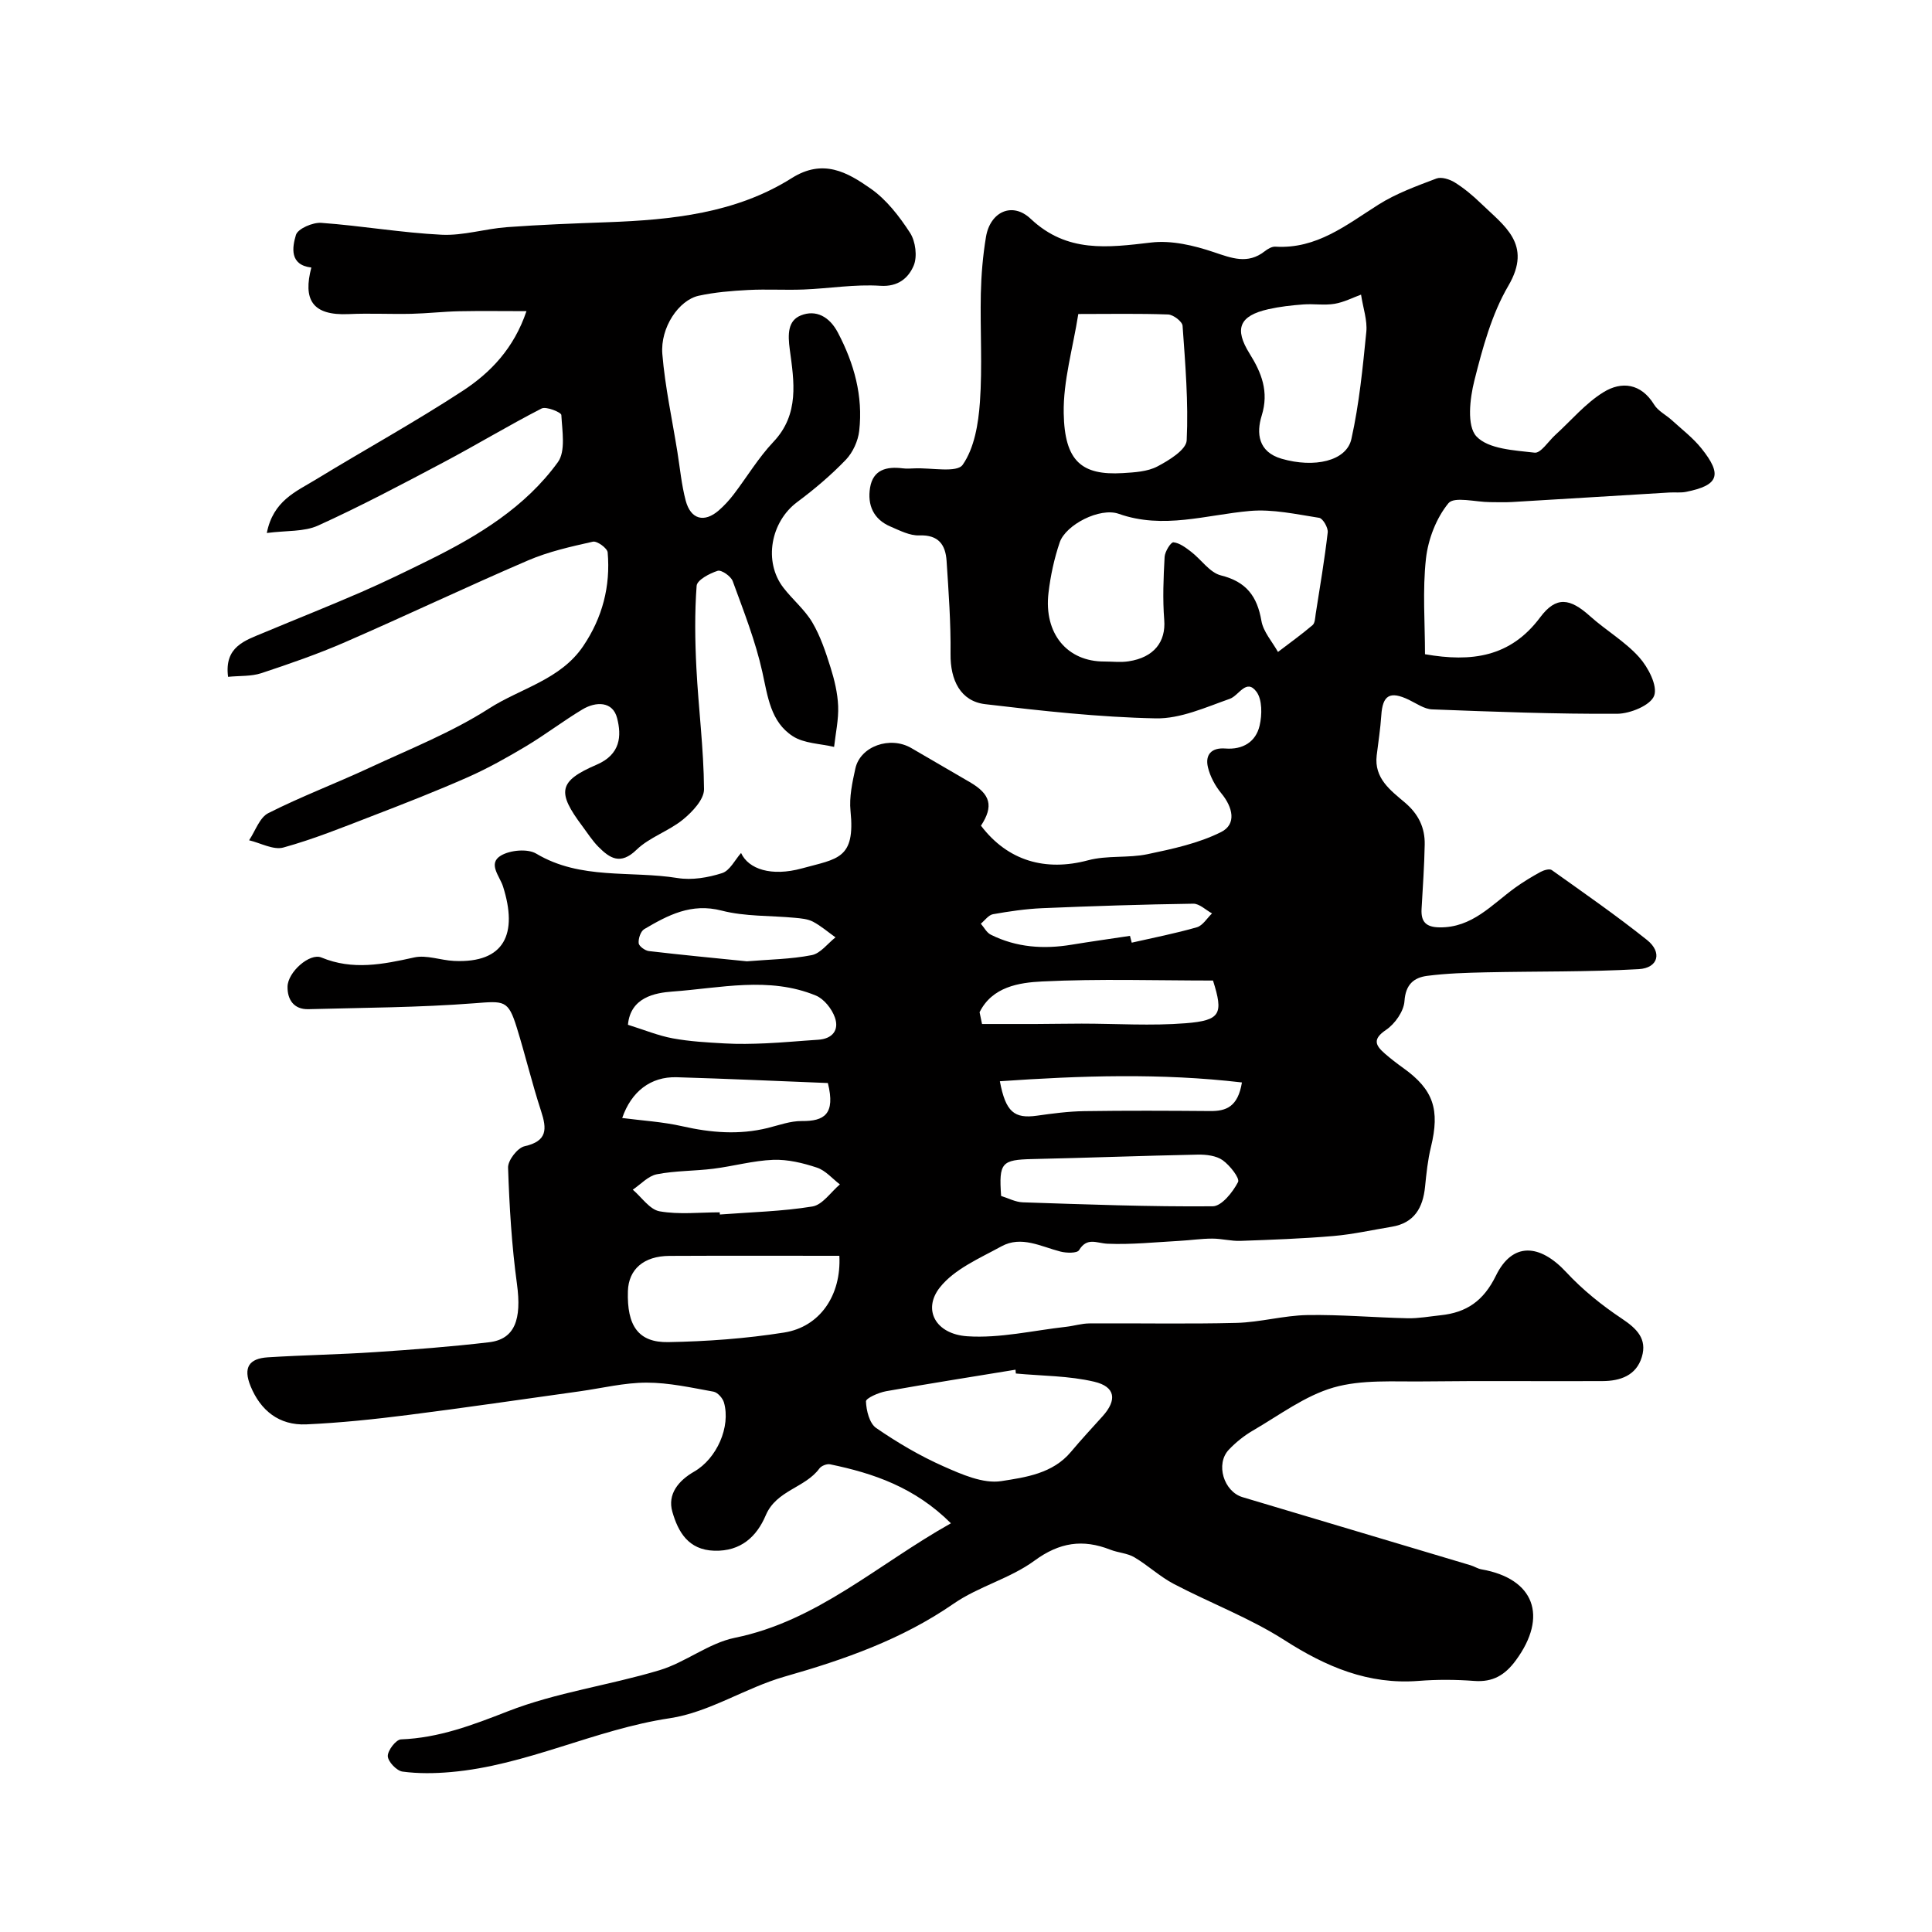 <svg enable-background="new 0 0 400 400" viewBox="0 0 400 400" xmlns="http://www.w3.org/2000/svg"><path d="m196.88 315.38c-7.5-7.46-16.03-10.35-25.02-12.21-.67-.14-1.81.31-2.21.86-2.97 4.05-8.9 4.48-11.11 9.7-1.86 4.38-5.14 7.49-10.65 7.33-5.42-.16-7.5-3.95-8.68-8.04-1.07-3.67 1.27-6.48 4.51-8.34 4.68-2.69 7.6-9.27 6.17-14.3-.26-.91-1.31-2.09-2.16-2.25-4.59-.83-9.23-1.87-13.85-1.87s-9.25 1.15-13.87 1.8c-11.82 1.64-23.64 3.39-35.48 4.89-7 .89-14.04 1.63-21.09 1.95-5.71.26-9.52-2.94-11.55-7.88-1.62-3.94-.28-5.75 3.54-6 7.41-.47 14.85-.58 22.26-1.08 7.86-.52 15.73-1.12 23.56-2.04 5.36-.63 6.78-4.75 5.78-12.07-1.09-7.97-1.57-16.05-1.84-24.09-.05-1.5 1.96-4.1 3.41-4.42 4.76-1.07 4.64-3.57 3.42-7.3-1.86-5.68-3.24-11.51-5.01-17.22-1.8-5.83-2.61-5.56-8.87-5.08-11.39.88-22.85.91-34.28 1.22-3.04.08-4.37-2-4.33-4.65.04-3.04 4.6-7.05 7.01-6.05 6.49 2.69 12.74 1.42 19.21-.01 2.57-.57 5.48.59 8.25.72 10.57.5 13.22-5.71 10.15-15.4-.68-2.16-3.23-4.76-.43-6.42 1.91-1.13 5.52-1.46 7.31-.39 9.19 5.48 19.52 3.48 29.26 5.05 2.96.48 6.31-.09 9.21-1.02 1.61-.51 2.67-2.75 3.93-4.17 1.53 3.35 6.28 4.93 12.61 3.19 7.36-2.02 11.07-1.9 10.05-11.89-.29-2.86.37-5.9 1-8.77 1.01-4.64 7.2-6.81 11.59-4.25 4.03 2.35 8.05 4.7 12.09 7.04 4.33 2.51 4.98 4.98 2.33 9.03 5.54 7.29 13.34 9.53 22.19 7.16 3.93-1.05 8.28-.42 12.29-1.26 5.19-1.09 10.55-2.24 15.23-4.58 3.27-1.64 2.42-5.15.06-8.01-1.27-1.54-2.32-3.48-2.78-5.4-.62-2.61.73-4.11 3.6-3.89 3.6.28 6.31-1.35 7.1-4.74.52-2.23.56-5.38-.65-7.01-2.11-2.84-3.63.8-5.52 1.46-4.99 1.76-10.23 4.15-15.32 4.05-11.8-.24-23.6-1.55-35.33-2.94-5.09-.6-7.24-4.96-7.17-10.41.07-6.41-.4-12.84-.82-19.25-.22-3.34-1.66-5.43-5.64-5.28-1.97.08-4.05-1.01-5.97-1.83-3.54-1.5-4.82-4.47-4.23-8.06.62-3.73 3.42-4.41 6.72-4 .82.1 1.67.05 2.5.01 3.45-.15 8.77.98 9.96-.75 2.42-3.48 3.24-8.47 3.56-12.93.53-7.46.03-14.99.19-22.49.09-3.93.42-7.89 1.07-11.77.87-5.18 5.44-7.33 9.25-3.73 7.54 7.11 15.97 5.96 24.96 4.91 4.19-.49 8.82.6 12.91 1.98 3.76 1.26 7.05 2.59 10.58-.16.62-.49 1.49-1.01 2.22-.96 8.54.52 14.69-4.5 21.33-8.7 3.68-2.33 7.9-3.85 12.01-5.41 1.04-.39 2.75.16 3.81.82 1.93 1.21 3.73 2.71 5.37 4.3 4.8 4.66 10.77 8.44 5.71 17.08-3.46 5.91-5.34 12.9-7.04 19.64-.94 3.73-1.59 9.39.43 11.55 2.47 2.64 7.84 2.88 12.05 3.37 1.26.15 2.84-2.35 4.26-3.65 3.31-3.01 6.27-6.58 10.01-8.88 3.72-2.29 7.75-1.85 10.47 2.58.81 1.33 2.47 2.13 3.67 3.23 2.08 1.9 4.37 3.65 6.11 5.82 4.41 5.49 3.59 7.66-3.15 9.01-1.13.23-2.32.07-3.48.14-10.87.65-21.73 1.33-32.6 1.97-1.49.09-3 .02-4.5.02-2.98 0-7.45-1.23-8.64.23-2.52 3.07-4.2 7.45-4.65 11.47-.73 6.55-.2 13.24-.2 19.79 9.63 1.68 17.68.62 23.84-7.63 3.33-4.46 6.19-3.97 10.33-.25 3.29 2.95 7.25 5.24 10.17 8.5 1.87 2.09 3.87 5.94 3.1 7.98-.75 1.98-4.95 3.71-7.65 3.73-12.76.07-25.53-.42-38.3-.91-1.64-.06-3.26-1.23-4.84-1.99-3.91-1.87-5.43-.97-5.7 3.25-.18 2.77-.62 5.52-.95 8.27-.57 4.74 2.88 7.25 5.83 9.75 2.83 2.4 4.18 5.21 4.11 8.72-.08 4.44-.4 8.88-.65 13.32-.15 2.65.91 3.77 3.69 3.81 6.78.11 10.84-4.71 15.67-8.2 1.68-1.21 3.48-2.3 5.3-3.29.66-.36 1.84-.7 2.3-.37 6.65 4.74 13.37 9.4 19.74 14.49 3.17 2.54 2.3 5.79-1.73 6.02-10.52.6-21.08.43-31.62.66-4.07.09-8.16.21-12.18.73-2.77.36-4.48 1.78-4.71 5.24-.14 2.11-1.98 4.71-3.82 5.95-2.84 1.91-2.2 3.2-.25 4.9 1.23 1.07 2.53 2.07 3.86 3.02 6.21 4.45 7.58 8.57 5.69 16.33-.66 2.69-.94 5.48-1.22 8.24-.44 4.36-2.24 7.5-6.91 8.27-4.01.66-7.99 1.56-12.02 1.91-6.41.55-12.86.78-19.29 1.01-1.94.07-3.91-.48-5.86-.47-2.26 0-4.53.35-6.79.47-4.96.27-9.93.8-14.87.59-2.26-.1-4.22-1.43-5.9 1.34-.4.65-2.6.6-3.82.29-4.05-1.03-8.11-3.35-12.24-1.09-4.5 2.47-9.73 4.69-12.75 8.51-3.62 4.57-.91 9.67 5.68 10.11 6.75.45 13.64-1.2 20.46-1.96 1.61-.18 3.2-.69 4.81-.7 10.16-.07 20.33.15 30.49-.11 4.88-.13 9.74-1.53 14.62-1.62 6.92-.12 13.84.51 20.77.66 2.28.05 4.56-.38 6.84-.62 5.37-.56 8.89-2.96 11.45-8.19 3.41-6.98 9.05-6.67 14.58-.71 3.38 3.64 7.36 6.84 11.5 9.6 3.1 2.07 5.27 4.19 4.13 7.95-1.16 3.84-4.48 4.96-8.12 4.98-12.33.06-24.66-.08-36.99.07-6.27.08-12.84-.43-18.72 1.26-5.93 1.71-11.22 5.74-16.69 8.91-1.82 1.06-3.54 2.44-4.99 3.97-2.8 2.96-1.04 8.66 2.84 9.82 15.74 4.69 31.47 9.39 47.21 14.1.78.23 1.49.72 2.28.85 10.93 1.92 13.8 9.71 7.11 18.82-2.25 3.07-4.76 4.57-8.63 4.28-3.81-.29-7.68-.31-11.49-.01-10.42.82-19.17-2.91-27.8-8.44-7.17-4.59-15.31-7.65-22.9-11.63-2.9-1.52-5.36-3.86-8.19-5.53-1.45-.85-3.34-.93-4.95-1.56-5.7-2.24-10.53-1.54-15.73 2.28-5.03 3.69-11.55 5.32-16.7 8.88-10.73 7.42-22.62 11.58-35 15.11-8.1 2.31-15.62 7.4-23.79 8.62-15.54 2.33-29.69 9.8-45.36 11.15-3.31.29-6.7.34-9.97-.1-1.21-.16-3.01-2.05-3.05-3.2-.04-1.18 1.7-3.43 2.73-3.47 7.85-.3 14.81-2.96 22.09-5.8 10.05-3.93 21.03-5.39 31.43-8.52 5.39-1.62 10.17-5.6 15.59-6.71 17.06-3.47 29.51-15.16 44.75-23.71zm31.78-178.42c1.67 0 3.36.21 4.99-.04 5.3-.8 7.75-4.07 7.39-8.58-.34-4.32-.16-8.7.08-13.04.06-1.1 1.29-3.08 1.83-3.02 1.27.13 2.54 1.1 3.65 1.95 2.11 1.62 3.86 4.32 6.18 4.9 5.26 1.31 7.5 4.32 8.38 9.4.39 2.28 2.24 4.31 3.43 6.45 2.4-1.83 4.86-3.6 7.16-5.55.51-.43.53-1.51.65-2.31.88-5.62 1.84-11.24 2.49-16.89.11-.97-1-2.9-1.77-3.02-4.76-.74-9.64-1.84-14.36-1.42-9.05.8-17.91 3.85-27.14.59-3.89-1.38-10.97 2.25-12.22 5.92-1.14 3.36-1.91 6.92-2.32 10.45-.99 8.43 3.88 14.25 11.58 14.21zm-18.34 147.41c-.02-.26-.04-.53-.07-.79-8.94 1.47-17.9 2.87-26.81 4.46-1.54.28-4.18 1.44-4.15 2.11.07 1.9.72 4.54 2.11 5.5 4.39 3.02 9.05 5.77 13.92 7.93 3.77 1.67 8.22 3.65 11.98 3.07 5-.78 10.66-1.55 14.42-6.05 2.11-2.52 4.36-4.94 6.56-7.38 3.02-3.35 2.69-6.11-1.73-7.15-5.25-1.24-10.8-1.19-16.23-1.7zm12.93-219.36c-1.12 7.12-3.14 13.86-3.02 20.55.18 9.91 3.69 12.9 12.22 12.39 2.43-.15 5.09-.29 7.16-1.37 2.41-1.26 5.99-3.46 6.08-5.4.38-7.88-.29-15.83-.85-23.73-.06-.88-1.92-2.3-2.99-2.34-6.01-.22-12.03-.1-18.6-.1zm-49.47 194.99c-11.95 0-23.57-.04-35.19.02-5.33.03-8.45 2.79-8.59 7.3-.22 7.15 2.14 10.66 8.35 10.55 8.01-.14 16.07-.73 23.98-1.98 7.43-1.17 11.88-7.72 11.45-15.89zm108.01-199c-1.64.59-3.51 1.57-5.48 1.9-2.1.35-4.31-.03-6.46.13-2.42.18-4.86.45-7.22.98-6.07 1.36-7.13 4.06-3.91 9.21 2.45 3.93 4.05 7.85 2.5 12.83-1.12 3.61-.76 7.51 4.13 8.93 6.73 1.95 13.42.51 14.44-4.09 1.62-7.26 2.35-14.75 3.09-22.17.24-2.4-.66-4.91-1.09-7.72zm-74.52 186.61c1.44.44 2.96 1.27 4.5 1.32 13.1.43 26.21.93 39.31.82 1.84-.01 4.15-2.92 5.24-5.01.42-.79-1.69-3.47-3.18-4.53-1.32-.94-3.4-1.19-5.13-1.16-11.42.23-22.84.67-34.26.92-6.37.15-6.97.73-6.48 7.64zm-77.26-35.44c3.4 1.06 6.28 2.26 9.28 2.81 3.53.65 7.16.85 10.75 1.05 2.81.16 5.65.1 8.47-.02 3.62-.16 7.23-.51 10.85-.74 3-.18 4.41-2.01 3.5-4.6-.62-1.79-2.25-3.85-3.94-4.55-9.71-4.01-19.82-1.54-29.7-.83-3.62.26-8.7 1.21-9.21 6.88zm72.8-2.6c.17.81.34 1.63.51 2.44 3.69 0 7.38.01 11.07 0 3.19-.01 6.37-.08 9.56-.08 7.18 0 14.4.49 21.54-.08 7.27-.58 7.83-1.95 5.65-8.84-11.75 0-23.58-.39-35.35.19-4.83.23-10.37 1.11-12.98 6.37zm-31.41 14.66c-10.35-.41-20.82-.89-31.29-1.2-5.44-.16-9.42 3.01-11.29 8.44 4.13.54 8.37.78 12.45 1.71 5.91 1.34 11.74 1.82 17.67.36 2.34-.58 4.72-1.47 7.08-1.44 4.6.04 7-1.39 5.38-7.87zm-22.39 26.77c.01.15.02.3.03.45 6.4-.49 12.85-.63 19.16-1.66 2.09-.34 3.81-2.98 5.69-4.57-1.57-1.2-2.98-2.9-4.76-3.48-2.89-.96-6.04-1.72-9.04-1.61-4.14.16-8.24 1.32-12.38 1.84-3.9.49-7.89.4-11.72 1.15-1.8.35-3.33 2.08-4.98 3.19 1.84 1.56 3.5 4.12 5.56 4.48 4.03.71 8.28.21 12.44.21zm84.94-57.24c.12.47.24.94.36 1.41 4.51-1.03 9.05-1.91 13.49-3.19 1.22-.35 2.1-1.88 3.14-2.87-1.3-.7-2.6-2.03-3.89-2.01-10.43.15-20.85.49-31.27.93-3.41.15-6.83.65-10.2 1.25-.92.17-1.68 1.28-2.51 1.96.68.78 1.21 1.86 2.07 2.28 5.31 2.65 10.94 3.03 16.73 2.07 4.02-.66 8.05-1.22 12.08-1.83zm-79.32 5.27c4.64-.39 9.11-.43 13.43-1.28 1.81-.35 3.29-2.4 4.92-3.68-1.55-1.1-3-2.37-4.67-3.25-1.1-.57-2.48-.68-3.76-.8-5.06-.48-10.29-.24-15.14-1.49-6.3-1.63-11.12.95-16.03 3.84-.74.44-1.24 1.95-1.15 2.91.06.62 1.32 1.54 2.12 1.63 6.82.8 13.66 1.45 20.28 2.12zm52.38 24.83c1.2 6.37 2.98 7.79 7.69 7.13 3.24-.46 6.51-.89 9.78-.94 8.69-.13 17.38-.09 26.07-.02 3.29.03 5.74-.84 6.58-5.92-16.82-1.97-33.38-1.41-50.12-.25z" fill="#010000"/><path d="m47.22 140.13c-.82-6.27 3.53-7.52 7.39-9.14 6.71-2.81 13.48-5.49 20.15-8.39 4.76-2.07 9.43-4.35 14.09-6.65 10.19-5.04 19.89-10.94 26.65-20.26 1.65-2.28.89-6.48.72-9.77-.03-.56-3.14-1.83-4.1-1.34-6.93 3.56-13.61 7.61-20.5 11.25-8.5 4.5-17.01 9.01-25.76 12.98-2.9 1.32-6.55 1.01-10.62 1.54 1.31-6.68 6.05-8.57 10.04-11 10.15-6.2 20.6-11.94 30.55-18.45 5.74-3.76 10.57-8.78 13.17-16.48-4.92 0-9.42-.07-13.93.02-3.29.07-6.57.45-9.86.53-4.33.1-8.67-.14-12.99.06-7.72.36-9.47-3.13-7.76-9.64-4.54-.53-3.97-4.16-3.19-6.75.39-1.29 3.49-2.63 5.25-2.5 8.32.6 16.59 2.05 24.91 2.46 4.47.22 9-1.24 13.53-1.57 6.92-.51 13.85-.77 20.79-1.02 13.35-.49 26.62-1.85 38.18-9.14 6.51-4.1 11.52-1.19 16.31 2.16 3.29 2.29 5.96 5.76 8.18 9.18 1.14 1.76 1.54 4.93.74 6.8-1.06 2.48-3.15 4.41-6.9 4.16-5.24-.35-10.56.56-15.86.77-3.83.15-7.67-.1-11.49.1-3.43.18-6.9.46-10.25 1.19-4.12.9-7.98 6.59-7.53 12.07.56 6.8 2.04 13.53 3.12 20.29.54 3.36.85 6.79 1.72 10.07 1.04 3.89 3.84 4.62 6.84 2.02 1.12-.97 2.15-2.1 3.06-3.28 2.77-3.63 5.14-7.62 8.26-10.92 5.43-5.73 4.27-12.55 3.39-19.08-.43-3.21-.43-6.01 2.3-7.1 3.1-1.24 5.91.23 7.66 3.57 3.37 6.41 5.23 13.13 4.41 20.34-.24 2.1-1.32 4.47-2.78 5.99-3.07 3.19-6.49 6.09-10.05 8.74-5.5 4.09-7.03 12.33-2.87 17.73 1.9 2.47 4.42 4.54 5.99 7.19 1.68 2.85 2.76 6.1 3.76 9.28.82 2.6 1.48 5.35 1.59 8.05.11 2.8-.53 5.63-.84 8.45-2.89-.69-6.22-.7-8.57-2.23-4.58-2.97-5.16-8.19-6.28-13.25-1.42-6.42-3.87-12.63-6.14-18.84-.37-1.02-2.34-2.38-3.11-2.14-1.68.53-4.27 1.91-4.36 3.1-.42 5.64-.34 11.35-.05 17.01.43 8.38 1.52 16.74 1.58 25.11.02 2.12-2.42 4.7-4.37 6.29-2.95 2.4-6.91 3.64-9.6 6.24-3.32 3.22-5.52 1.79-7.9-.61-1.26-1.27-2.23-2.82-3.31-4.26-5.29-7.06-5.01-9.32 2.95-12.74 4.96-2.13 5.19-5.96 4.23-9.66-.9-3.48-4.36-3.47-7.18-1.78-3.98 2.39-7.68 5.23-11.67 7.62-3.89 2.32-7.87 4.56-12 6.39-6.54 2.89-13.22 5.5-19.9 8.07-6.06 2.34-12.11 4.79-18.34 6.51-2.07.57-4.72-.94-7.1-1.5 1.3-1.93 2.17-4.71 3.98-5.62 6.82-3.45 14.01-6.16 20.94-9.39 8.36-3.89 17.05-7.33 24.77-12.28 6.53-4.19 14.76-5.93 19.48-12.9 3.99-5.9 5.68-12.4 5.07-19.42-.08-.87-2.2-2.41-3.06-2.21-4.55 1.02-9.18 2.05-13.43 3.88-12.71 5.46-25.2 11.41-37.89 16.93-5.65 2.46-11.49 4.48-17.35 6.42-2.08.68-4.46.51-6.86.75z" fill="#010000"/></svg>